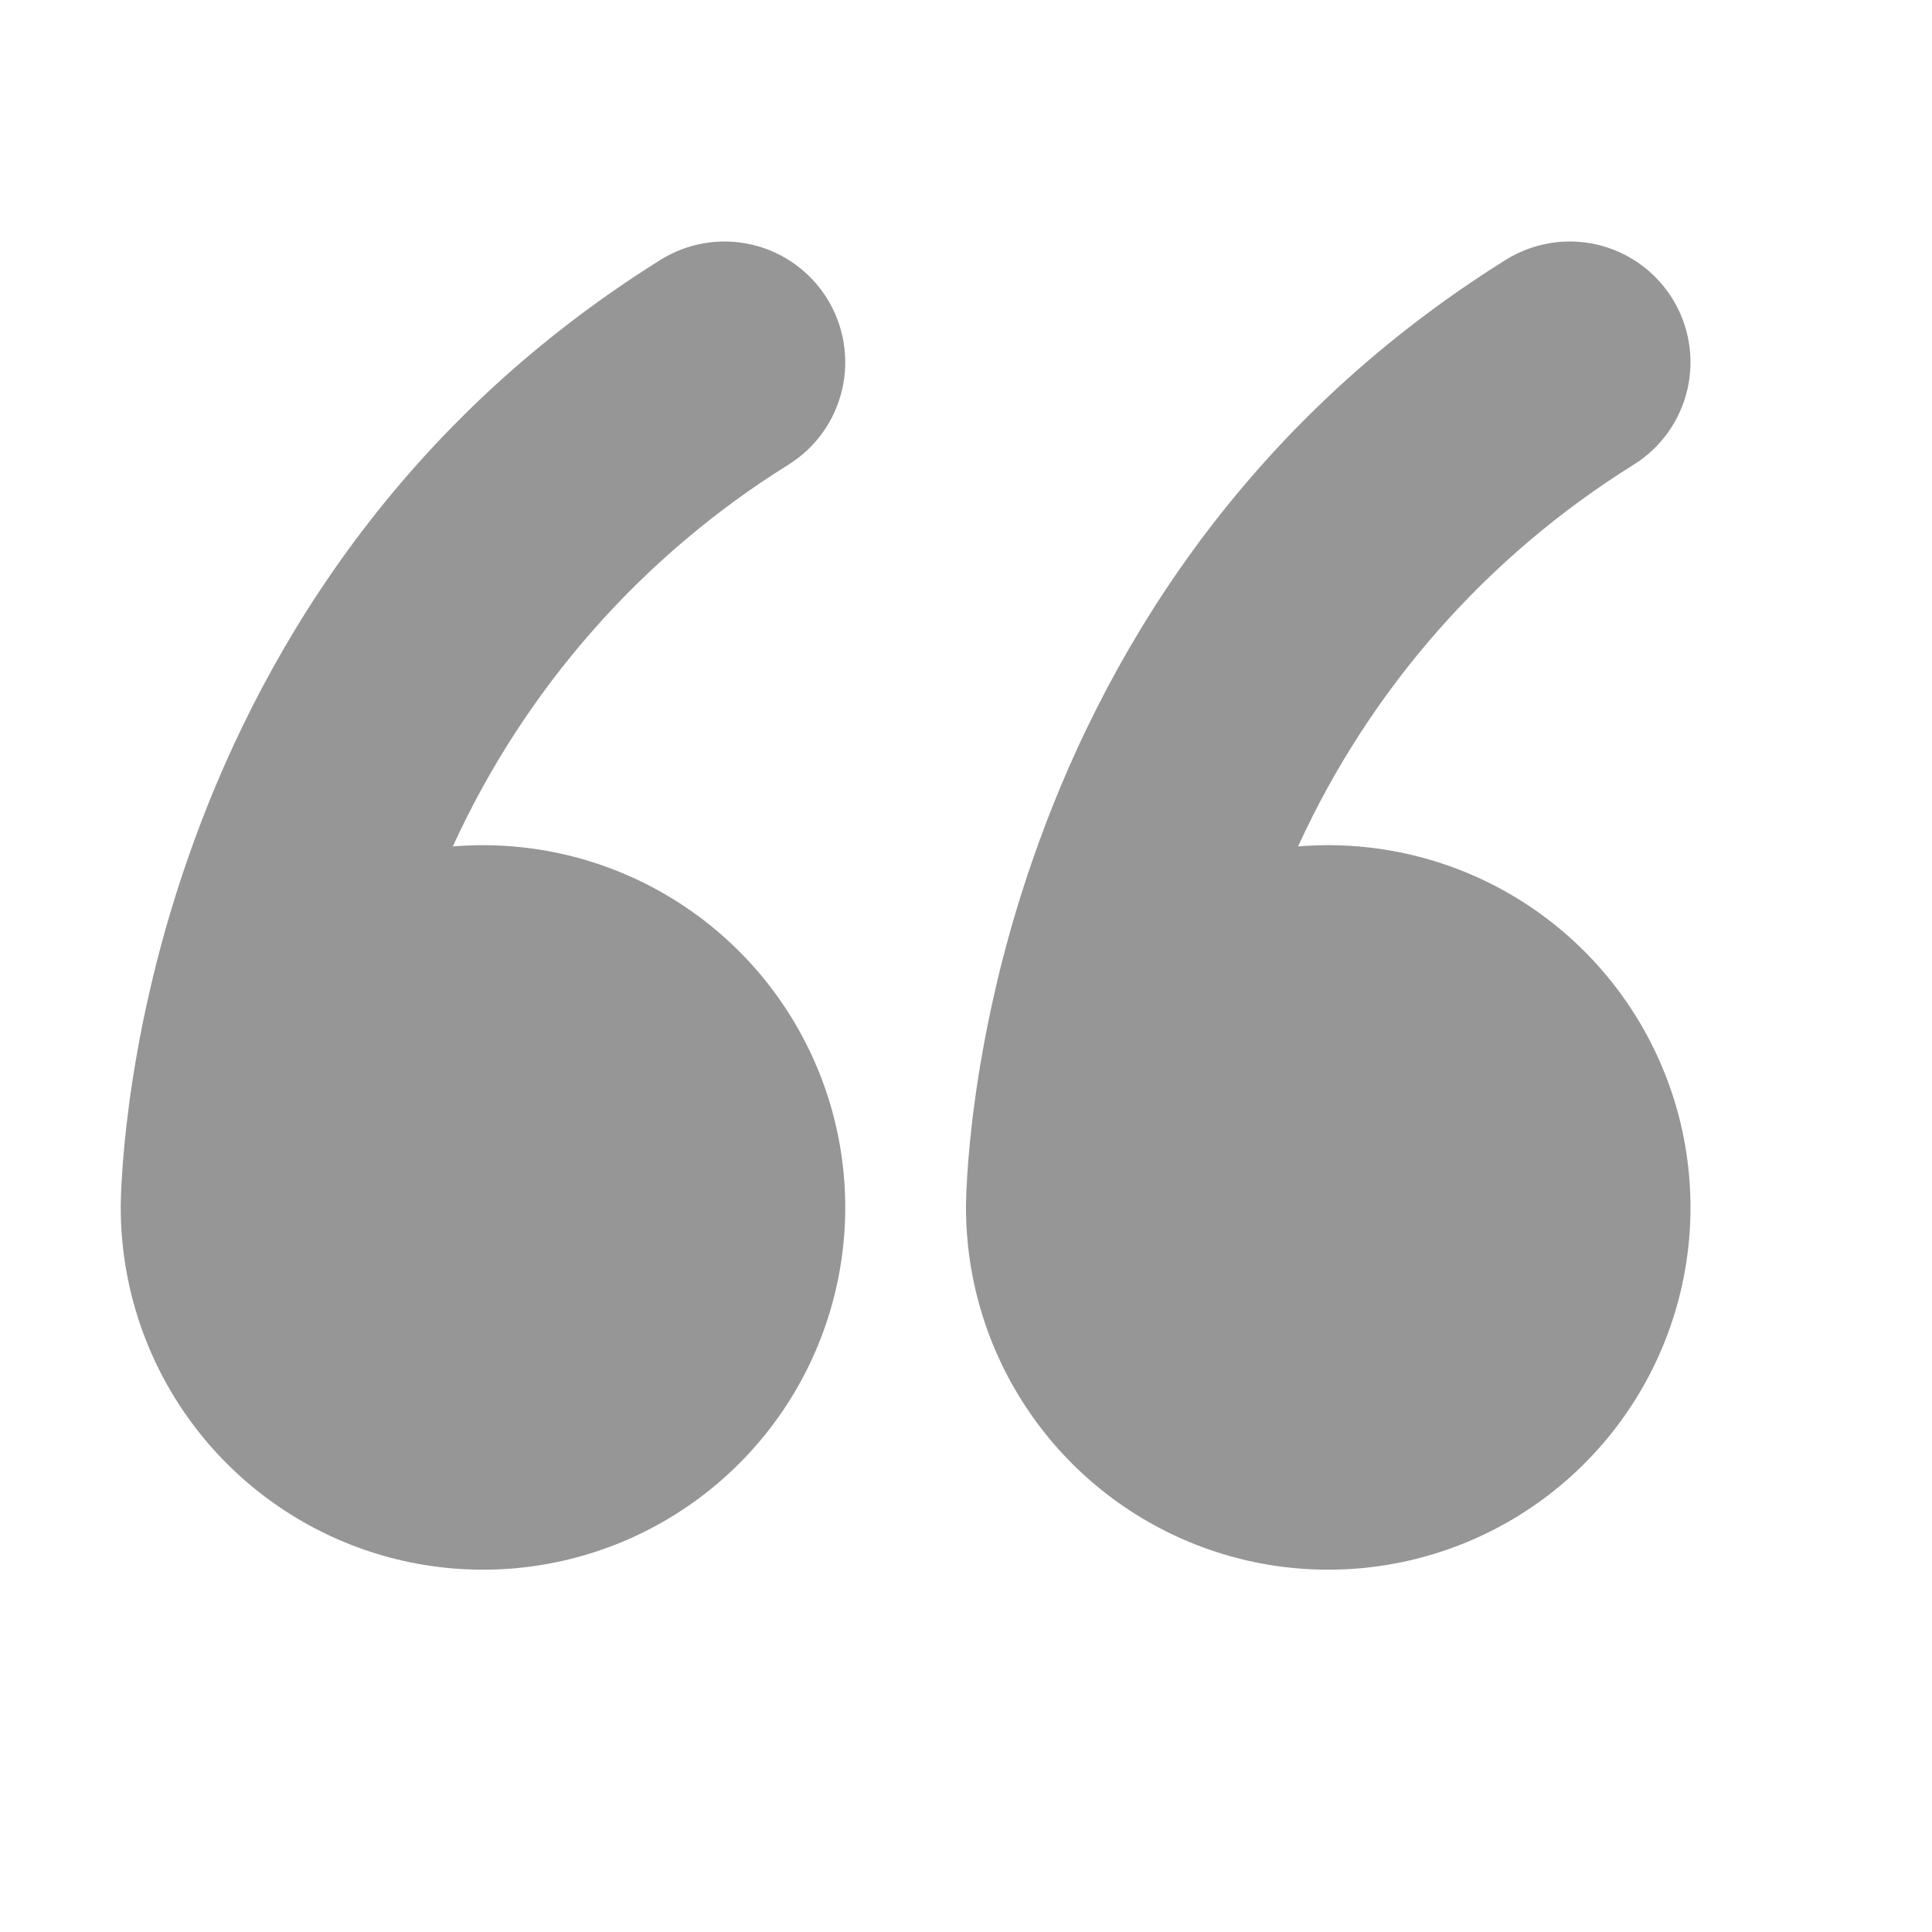 <svg width="97" height="97" viewBox="0 0 97 97" fill="none" xmlns="http://www.w3.org/2000/svg">
<path d="M41.516 14.974C41.938 15.649 42.223 16.401 42.354 17.186C42.486 17.972 42.461 18.775 42.282 19.551C42.103 20.326 41.773 21.059 41.311 21.708C40.849 22.356 40.263 22.907 39.588 23.328C32.209 27.924 26.348 34.592 22.734 42.498C26.383 42.193 30.039 42.996 33.224 44.803C36.409 46.61 38.974 49.336 40.585 52.625C42.195 55.913 42.775 59.611 42.249 63.235C41.723 66.859 40.115 70.239 37.636 72.934C35.158 75.629 31.923 77.514 28.356 78.34C24.789 79.167 21.055 78.898 17.644 77.568C14.232 76.238 11.302 73.909 9.235 70.886C7.169 67.863 6.063 64.287 6.062 60.625V60.461C6.069 59.992 6.089 59.523 6.123 59.055C6.178 58.145 6.287 56.872 6.499 55.308C6.923 52.198 7.754 47.912 9.433 43.098C12.78 33.459 19.558 21.546 33.162 13.046C33.837 12.625 34.589 12.34 35.374 12.208C36.159 12.077 36.962 12.101 37.738 12.28C38.514 12.459 39.247 12.789 39.895 13.252C40.543 13.714 41.094 14.299 41.516 14.974ZM83.954 14.974C84.376 15.649 84.66 16.401 84.792 17.186C84.923 17.972 84.899 18.775 84.72 19.551C84.541 20.326 84.211 21.059 83.748 21.708C83.286 22.356 82.701 22.907 82.026 23.328C74.647 27.924 68.785 34.592 65.172 42.498C68.821 42.193 72.477 42.996 75.662 44.803C78.847 46.61 81.412 49.336 83.022 52.625C84.632 55.913 85.212 59.611 84.686 63.235C84.16 66.859 82.553 70.239 80.074 72.934C77.595 75.629 74.361 77.514 70.794 78.34C67.226 79.167 63.493 78.898 60.081 77.568C56.67 76.238 53.739 73.909 51.673 70.886C49.606 67.863 48.501 64.287 48.5 60.625V60.461C48.507 59.992 48.527 59.523 48.561 59.055C48.615 58.145 48.724 56.872 48.937 55.308C49.361 52.198 50.191 47.912 51.871 43.098C55.217 33.459 61.995 21.546 75.599 13.046C76.275 12.625 77.026 12.34 77.811 12.208C78.597 12.077 79.4 12.101 80.176 12.28C80.951 12.459 81.684 12.789 82.333 13.252C82.981 13.714 83.531 14.299 83.954 14.974Z" fill="#414040" fill-opacity="0.55"/>
</svg>
